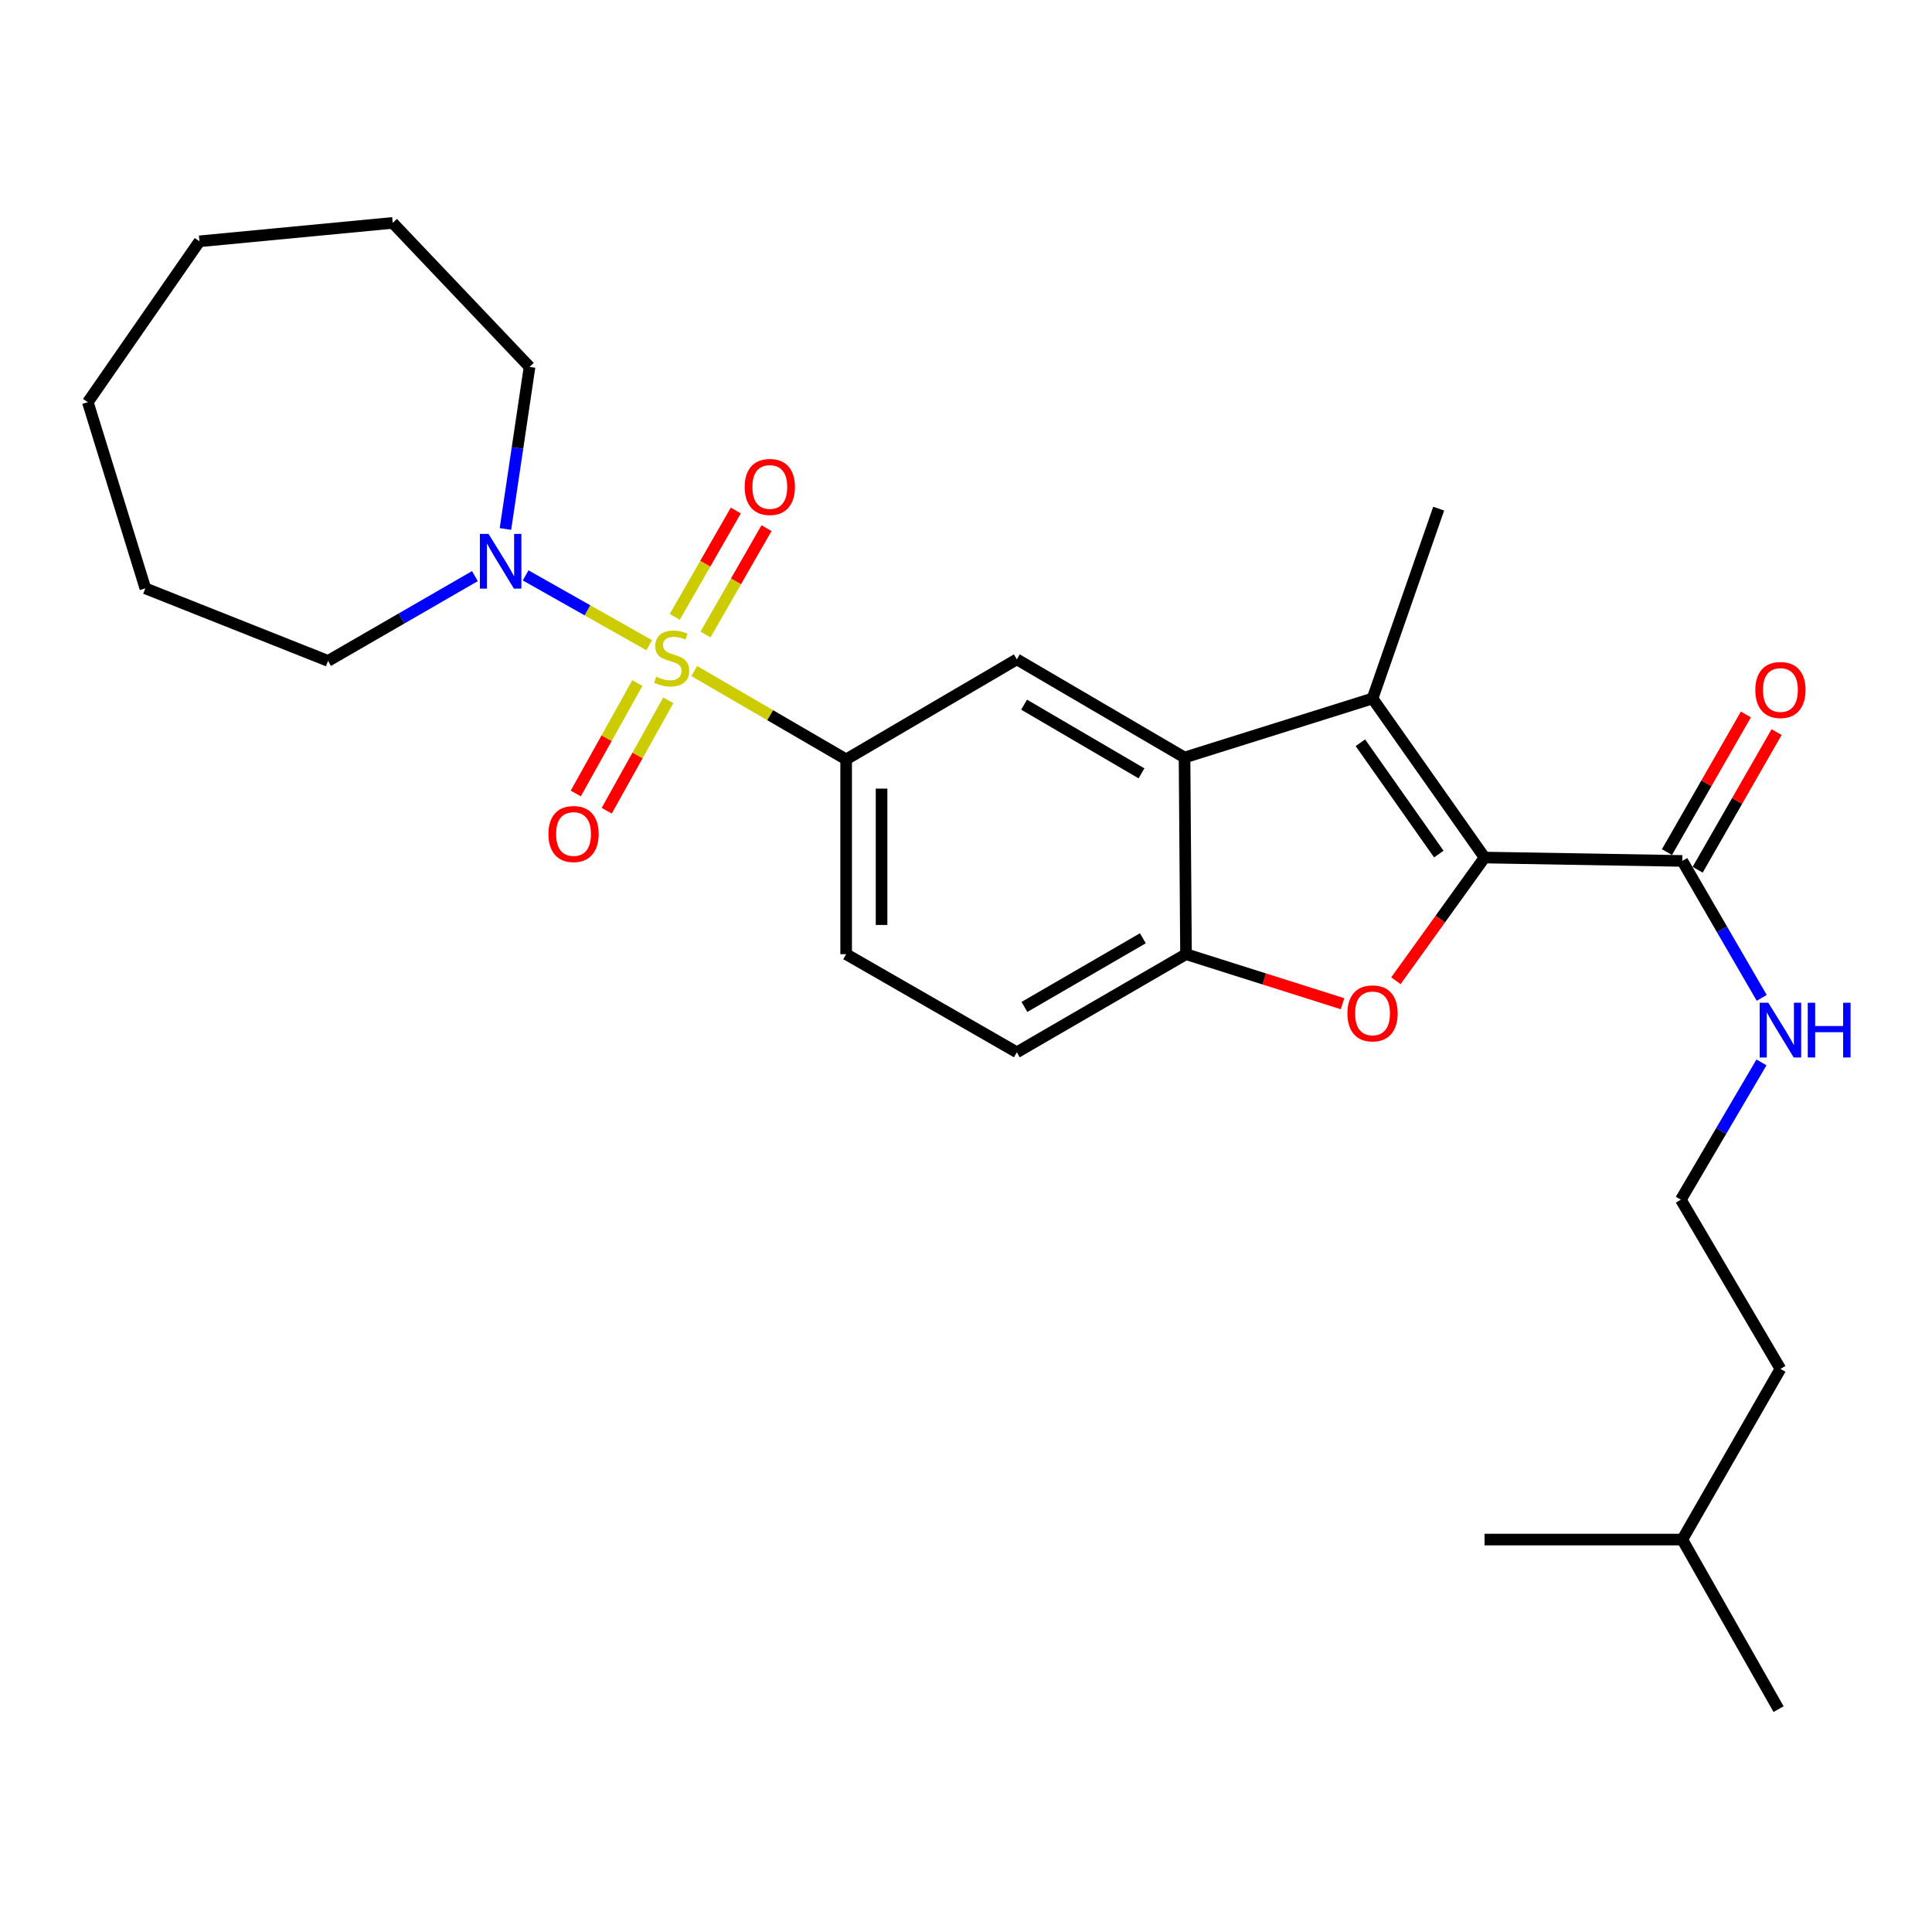 <?xml version='1.0' encoding='iso-8859-1'?>
<svg version='1.1' baseProfile='full'
              xmlns='http://www.w3.org/2000/svg'
                      xmlns:rdkit='http://www.rdkit.org/xml'
                      xmlns:xlink='http://www.w3.org/1999/xlink'
                  xml:space='preserve'
width='1000px' height='1000px' viewBox='0 0 1000 1000'>
<!-- END OF HEADER -->
<rect style='opacity:1.0;fill:#FFFFFF;stroke:none' width='1000' height='1000' x='0' y='0'> </rect>
<path class='bond-4' d='M 359.34,347.324 L 398.651,370.19' style='fill:none;fill-rule:evenodd;stroke:#CCCC00;stroke-width:6px;stroke-linecap:butt;stroke-linejoin:miter;stroke-opacity:1' />
<path class='bond-4' d='M 398.651,370.19 L 437.962,393.057' style='fill:none;fill-rule:evenodd;stroke:#000000;stroke-width:6px;stroke-linecap:butt;stroke-linejoin:miter;stroke-opacity:1' />
<path class='bond-5' d='M 336.026,333.956 L 304.05,315.888' style='fill:none;fill-rule:evenodd;stroke:#CCCC00;stroke-width:6px;stroke-linecap:butt;stroke-linejoin:miter;stroke-opacity:1' />
<path class='bond-5' d='M 304.05,315.888 L 272.075,297.82' style='fill:none;fill-rule:evenodd;stroke:#0000FF;stroke-width:6px;stroke-linecap:butt;stroke-linejoin:miter;stroke-opacity:1' />
<path class='bond-9' d='M 365.163,328.411 L 380.954,300.887' style='fill:none;fill-rule:evenodd;stroke:#CCCC00;stroke-width:6px;stroke-linecap:butt;stroke-linejoin:miter;stroke-opacity:1' />
<path class='bond-9' d='M 380.954,300.887 L 396.744,273.363' style='fill:none;fill-rule:evenodd;stroke:#FF0000;stroke-width:6px;stroke-linecap:butt;stroke-linejoin:miter;stroke-opacity:1' />
<path class='bond-9' d='M 349.264,319.29 L 365.055,291.765' style='fill:none;fill-rule:evenodd;stroke:#CCCC00;stroke-width:6px;stroke-linecap:butt;stroke-linejoin:miter;stroke-opacity:1' />
<path class='bond-9' d='M 365.055,291.765 L 380.846,264.241' style='fill:none;fill-rule:evenodd;stroke:#FF0000;stroke-width:6px;stroke-linecap:butt;stroke-linejoin:miter;stroke-opacity:1' />
<path class='bond-10' d='M 329.893,353.546 L 313.956,382.128' style='fill:none;fill-rule:evenodd;stroke:#CCCC00;stroke-width:6px;stroke-linecap:butt;stroke-linejoin:miter;stroke-opacity:1' />
<path class='bond-10' d='M 313.956,382.128 L 298.019,410.711' style='fill:none;fill-rule:evenodd;stroke:#FF0000;stroke-width:6px;stroke-linecap:butt;stroke-linejoin:miter;stroke-opacity:1' />
<path class='bond-10' d='M 345.902,362.473 L 329.965,391.055' style='fill:none;fill-rule:evenodd;stroke:#CCCC00;stroke-width:6px;stroke-linecap:butt;stroke-linejoin:miter;stroke-opacity:1' />
<path class='bond-10' d='M 329.965,391.055 L 314.029,419.637' style='fill:none;fill-rule:evenodd;stroke:#FF0000;stroke-width:6px;stroke-linecap:butt;stroke-linejoin:miter;stroke-opacity:1' />
<path class='bond-0' d='M 768.414,443.861 L 710.421,361.54' style='fill:none;fill-rule:evenodd;stroke:#000000;stroke-width:6px;stroke-linecap:butt;stroke-linejoin:miter;stroke-opacity:1' />
<path class='bond-0' d='M 744.73,442.069 L 704.135,384.445' style='fill:none;fill-rule:evenodd;stroke:#000000;stroke-width:6px;stroke-linecap:butt;stroke-linejoin:miter;stroke-opacity:1' />
<path class='bond-8' d='M 768.414,443.861 L 870.754,445.612' style='fill:none;fill-rule:evenodd;stroke:#000000;stroke-width:6px;stroke-linecap:butt;stroke-linejoin:miter;stroke-opacity:1' />
<path class='bond-29' d='M 768.414,443.861 L 745.463,475.749' style='fill:none;fill-rule:evenodd;stroke:#000000;stroke-width:6px;stroke-linecap:butt;stroke-linejoin:miter;stroke-opacity:1' />
<path class='bond-29' d='M 745.463,475.749 L 722.513,507.637' style='fill:none;fill-rule:evenodd;stroke:#FF0000;stroke-width:6px;stroke-linecap:butt;stroke-linejoin:miter;stroke-opacity:1' />
<path class='bond-1' d='M 710.421,361.54 L 613.111,392.09' style='fill:none;fill-rule:evenodd;stroke:#000000;stroke-width:6px;stroke-linecap:butt;stroke-linejoin:miter;stroke-opacity:1' />
<path class='bond-15' d='M 710.421,361.54 L 744.656,263.274' style='fill:none;fill-rule:evenodd;stroke:#000000;stroke-width:6px;stroke-linecap:butt;stroke-linejoin:miter;stroke-opacity:1' />
<path class='bond-2' d='M 694.889,519.523 L 654.382,506.702' style='fill:none;fill-rule:evenodd;stroke:#FF0000;stroke-width:6px;stroke-linecap:butt;stroke-linejoin:miter;stroke-opacity:1' />
<path class='bond-2' d='M 654.382,506.702 L 613.875,493.88' style='fill:none;fill-rule:evenodd;stroke:#000000;stroke-width:6px;stroke-linecap:butt;stroke-linejoin:miter;stroke-opacity:1' />
<path class='bond-3' d='M 613.111,392.09 L 526.31,341.286' style='fill:none;fill-rule:evenodd;stroke:#000000;stroke-width:6px;stroke-linecap:butt;stroke-linejoin:miter;stroke-opacity:1' />
<path class='bond-3' d='M 590.832,400.288 L 530.072,364.726' style='fill:none;fill-rule:evenodd;stroke:#000000;stroke-width:6px;stroke-linecap:butt;stroke-linejoin:miter;stroke-opacity:1' />
<path class='bond-28' d='M 613.111,392.09 L 613.875,493.88' style='fill:none;fill-rule:evenodd;stroke:#000000;stroke-width:6px;stroke-linecap:butt;stroke-linejoin:miter;stroke-opacity:1' />
<path class='bond-7' d='M 437.962,393.057 L 526.31,341.286' style='fill:none;fill-rule:evenodd;stroke:#000000;stroke-width:6px;stroke-linecap:butt;stroke-linejoin:miter;stroke-opacity:1' />
<path class='bond-11' d='M 437.962,393.057 L 437.962,493.88' style='fill:none;fill-rule:evenodd;stroke:#000000;stroke-width:6px;stroke-linecap:butt;stroke-linejoin:miter;stroke-opacity:1' />
<path class='bond-11' d='M 456.292,408.181 L 456.292,478.757' style='fill:none;fill-rule:evenodd;stroke:#000000;stroke-width:6px;stroke-linecap:butt;stroke-linejoin:miter;stroke-opacity:1' />
<path class='bond-16' d='M 245.808,298.193 L 207.804,320.137' style='fill:none;fill-rule:evenodd;stroke:#0000FF;stroke-width:6px;stroke-linecap:butt;stroke-linejoin:miter;stroke-opacity:1' />
<path class='bond-16' d='M 207.804,320.137 L 169.8,342.081' style='fill:none;fill-rule:evenodd;stroke:#000000;stroke-width:6px;stroke-linecap:butt;stroke-linejoin:miter;stroke-opacity:1' />
<path class='bond-17' d='M 261.612,273.801 L 267.854,231.852' style='fill:none;fill-rule:evenodd;stroke:#0000FF;stroke-width:6px;stroke-linecap:butt;stroke-linejoin:miter;stroke-opacity:1' />
<path class='bond-17' d='M 267.854,231.852 L 274.096,189.904' style='fill:none;fill-rule:evenodd;stroke:#000000;stroke-width:6px;stroke-linecap:butt;stroke-linejoin:miter;stroke-opacity:1' />
<path class='bond-6' d='M 613.875,493.88 L 526.31,544.663' style='fill:none;fill-rule:evenodd;stroke:#000000;stroke-width:6px;stroke-linecap:butt;stroke-linejoin:miter;stroke-opacity:1' />
<path class='bond-6' d='M 591.545,485.641 L 530.249,521.19' style='fill:none;fill-rule:evenodd;stroke:#000000;stroke-width:6px;stroke-linecap:butt;stroke-linejoin:miter;stroke-opacity:1' />
<path class='bond-13' d='M 878.704,450.172 L 899.135,414.552' style='fill:none;fill-rule:evenodd;stroke:#000000;stroke-width:6px;stroke-linecap:butt;stroke-linejoin:miter;stroke-opacity:1' />
<path class='bond-13' d='M 899.135,414.552 L 919.567,378.932' style='fill:none;fill-rule:evenodd;stroke:#FF0000;stroke-width:6px;stroke-linecap:butt;stroke-linejoin:miter;stroke-opacity:1' />
<path class='bond-13' d='M 862.804,441.052 L 883.235,405.432' style='fill:none;fill-rule:evenodd;stroke:#000000;stroke-width:6px;stroke-linecap:butt;stroke-linejoin:miter;stroke-opacity:1' />
<path class='bond-13' d='M 883.235,405.432 L 903.667,369.812' style='fill:none;fill-rule:evenodd;stroke:#FF0000;stroke-width:6px;stroke-linecap:butt;stroke-linejoin:miter;stroke-opacity:1' />
<path class='bond-14' d='M 870.754,445.612 L 891.31,481.054' style='fill:none;fill-rule:evenodd;stroke:#000000;stroke-width:6px;stroke-linecap:butt;stroke-linejoin:miter;stroke-opacity:1' />
<path class='bond-14' d='M 891.31,481.054 L 911.866,516.496' style='fill:none;fill-rule:evenodd;stroke:#0000FF;stroke-width:6px;stroke-linecap:butt;stroke-linejoin:miter;stroke-opacity:1' />
<path class='bond-12' d='M 437.962,493.88 L 526.31,544.663' style='fill:none;fill-rule:evenodd;stroke:#000000;stroke-width:6px;stroke-linecap:butt;stroke-linejoin:miter;stroke-opacity:1' />
<path class='bond-18' d='M 911.735,549.891 L 890.868,585.418' style='fill:none;fill-rule:evenodd;stroke:#0000FF;stroke-width:6px;stroke-linecap:butt;stroke-linejoin:miter;stroke-opacity:1' />
<path class='bond-18' d='M 890.868,585.418 L 870,620.945' style='fill:none;fill-rule:evenodd;stroke:#000000;stroke-width:6px;stroke-linecap:butt;stroke-linejoin:miter;stroke-opacity:1' />
<path class='bond-22' d='M 169.8,342.081 L 75.23,304.525' style='fill:none;fill-rule:evenodd;stroke:#000000;stroke-width:6px;stroke-linecap:butt;stroke-linejoin:miter;stroke-opacity:1' />
<path class='bond-21' d='M 274.096,189.904 L 203.272,115.364' style='fill:none;fill-rule:evenodd;stroke:#000000;stroke-width:6px;stroke-linecap:butt;stroke-linejoin:miter;stroke-opacity:1' />
<path class='bond-19' d='M 870,620.945 L 921.547,708.529' style='fill:none;fill-rule:evenodd;stroke:#000000;stroke-width:6px;stroke-linecap:butt;stroke-linejoin:miter;stroke-opacity:1' />
<path class='bond-20' d='M 921.547,708.529 L 870.754,796.878' style='fill:none;fill-rule:evenodd;stroke:#000000;stroke-width:6px;stroke-linecap:butt;stroke-linejoin:miter;stroke-opacity:1' />
<path class='bond-23' d='M 870.754,796.878 L 768.414,796.878' style='fill:none;fill-rule:evenodd;stroke:#000000;stroke-width:6px;stroke-linecap:butt;stroke-linejoin:miter;stroke-opacity:1' />
<path class='bond-24' d='M 870.754,796.878 L 920.59,884.636' style='fill:none;fill-rule:evenodd;stroke:#000000;stroke-width:6px;stroke-linecap:butt;stroke-linejoin:miter;stroke-opacity:1' />
<path class='bond-25' d='M 203.272,115.364 L 103.244,124.906' style='fill:none;fill-rule:evenodd;stroke:#000000;stroke-width:6px;stroke-linecap:butt;stroke-linejoin:miter;stroke-opacity:1' />
<path class='bond-26' d='M 75.23,304.525 L 45.455,208.173' style='fill:none;fill-rule:evenodd;stroke:#000000;stroke-width:6px;stroke-linecap:butt;stroke-linejoin:miter;stroke-opacity:1' />
<path class='bond-27' d='M 103.244,124.906 L 45.455,208.173' style='fill:none;fill-rule:evenodd;stroke:#000000;stroke-width:6px;stroke-linecap:butt;stroke-linejoin:miter;stroke-opacity:1' />
<path  class='atom-0' d='M 339.648 350.243
Q 339.968 350.363, 341.288 350.923
Q 342.608 351.483, 344.048 351.843
Q 345.528 352.163, 346.968 352.163
Q 349.648 352.163, 351.208 350.883
Q 352.768 349.563, 352.768 347.283
Q 352.768 345.723, 351.968 344.763
Q 351.208 343.803, 350.008 343.283
Q 348.808 342.763, 346.808 342.163
Q 344.288 341.403, 342.768 340.683
Q 341.288 339.963, 340.208 338.443
Q 339.168 336.923, 339.168 334.363
Q 339.168 330.803, 341.568 328.603
Q 344.008 326.403, 348.808 326.403
Q 352.088 326.403, 355.808 327.963
L 354.888 331.043
Q 351.488 329.643, 348.928 329.643
Q 346.168 329.643, 344.648 330.803
Q 343.128 331.923, 343.168 333.883
Q 343.168 335.403, 343.928 336.323
Q 344.728 337.243, 345.848 337.763
Q 347.008 338.283, 348.928 338.883
Q 351.488 339.683, 353.008 340.483
Q 354.528 341.283, 355.608 342.923
Q 356.728 344.523, 356.728 347.283
Q 356.728 351.203, 354.088 353.323
Q 351.488 355.403, 347.128 355.403
Q 344.608 355.403, 342.688 354.843
Q 340.808 354.323, 338.568 353.403
L 339.648 350.243
' fill='#CCCC00'/>
<path  class='atom-3' d='M 697.421 524.519
Q 697.421 517.719, 700.781 513.919
Q 704.141 510.119, 710.421 510.119
Q 716.701 510.119, 720.061 513.919
Q 723.421 517.719, 723.421 524.519
Q 723.421 531.399, 720.021 535.319
Q 716.621 539.199, 710.421 539.199
Q 704.181 539.199, 700.781 535.319
Q 697.421 531.439, 697.421 524.519
M 710.421 535.999
Q 714.741 535.999, 717.061 533.119
Q 719.421 530.199, 719.421 524.519
Q 719.421 518.959, 717.061 516.159
Q 714.741 513.319, 710.421 513.319
Q 706.101 513.319, 703.741 516.119
Q 701.421 518.919, 701.421 524.519
Q 701.421 530.239, 703.741 533.119
Q 706.101 535.999, 710.421 535.999
' fill='#FF0000'/>
<path  class='atom-6' d='M 252.866 276.343
L 262.146 291.343
Q 263.066 292.823, 264.546 295.503
Q 266.026 298.183, 266.106 298.343
L 266.106 276.343
L 269.866 276.343
L 269.866 304.663
L 265.986 304.663
L 256.026 288.263
Q 254.866 286.343, 253.626 284.143
Q 252.426 281.943, 252.066 281.263
L 252.066 304.663
L 248.386 304.663
L 248.386 276.343
L 252.866 276.343
' fill='#0000FF'/>
<path  class='atom-10' d='M 385.452 252.05
Q 385.452 245.25, 388.812 241.45
Q 392.172 237.65, 398.452 237.65
Q 404.732 237.65, 408.092 241.45
Q 411.452 245.25, 411.452 252.05
Q 411.452 258.93, 408.052 262.85
Q 404.652 266.73, 398.452 266.73
Q 392.212 266.73, 388.812 262.85
Q 385.452 258.97, 385.452 252.05
M 398.452 263.53
Q 402.772 263.53, 405.092 260.65
Q 407.452 257.73, 407.452 252.05
Q 407.452 246.49, 405.092 243.69
Q 402.772 240.85, 398.452 240.85
Q 394.132 240.85, 391.772 243.65
Q 389.452 246.45, 389.452 252.05
Q 389.452 257.77, 391.772 260.65
Q 394.132 263.53, 398.452 263.53
' fill='#FF0000'/>
<path  class='atom-11' d='M 283.865 431.68
Q 283.865 424.88, 287.225 421.08
Q 290.585 417.28, 296.865 417.28
Q 303.145 417.28, 306.505 421.08
Q 309.865 424.88, 309.865 431.68
Q 309.865 438.56, 306.465 442.48
Q 303.065 446.36, 296.865 446.36
Q 290.625 446.36, 287.225 442.48
Q 283.865 438.6, 283.865 431.68
M 296.865 443.16
Q 301.185 443.16, 303.505 440.28
Q 305.865 437.36, 305.865 431.68
Q 305.865 426.12, 303.505 423.32
Q 301.185 420.48, 296.865 420.48
Q 292.545 420.48, 290.185 423.28
Q 287.865 426.08, 287.865 431.68
Q 287.865 437.4, 290.185 440.28
Q 292.545 443.16, 296.865 443.16
' fill='#FF0000'/>
<path  class='atom-14' d='M 908.547 357.14
Q 908.547 350.34, 911.907 346.54
Q 915.267 342.74, 921.547 342.74
Q 927.827 342.74, 931.187 346.54
Q 934.547 350.34, 934.547 357.14
Q 934.547 364.02, 931.147 367.94
Q 927.747 371.82, 921.547 371.82
Q 915.307 371.82, 911.907 367.94
Q 908.547 364.06, 908.547 357.14
M 921.547 368.62
Q 925.867 368.62, 928.187 365.74
Q 930.547 362.82, 930.547 357.14
Q 930.547 351.58, 928.187 348.78
Q 925.867 345.94, 921.547 345.94
Q 917.227 345.94, 914.867 348.74
Q 912.547 351.54, 912.547 357.14
Q 912.547 362.86, 914.867 365.74
Q 917.227 368.62, 921.547 368.62
' fill='#FF0000'/>
<path  class='atom-15' d='M 915.287 519.027
L 924.567 534.027
Q 925.487 535.507, 926.967 538.187
Q 928.447 540.867, 928.527 541.027
L 928.527 519.027
L 932.287 519.027
L 932.287 547.347
L 928.407 547.347
L 918.447 530.947
Q 917.287 529.027, 916.047 526.827
Q 914.847 524.627, 914.487 523.947
L 914.487 547.347
L 910.807 547.347
L 910.807 519.027
L 915.287 519.027
' fill='#0000FF'/>
<path  class='atom-15' d='M 935.687 519.027
L 939.527 519.027
L 939.527 531.067
L 954.007 531.067
L 954.007 519.027
L 957.847 519.027
L 957.847 547.347
L 954.007 547.347
L 954.007 534.267
L 939.527 534.267
L 939.527 547.347
L 935.687 547.347
L 935.687 519.027
' fill='#0000FF'/>
</svg>
